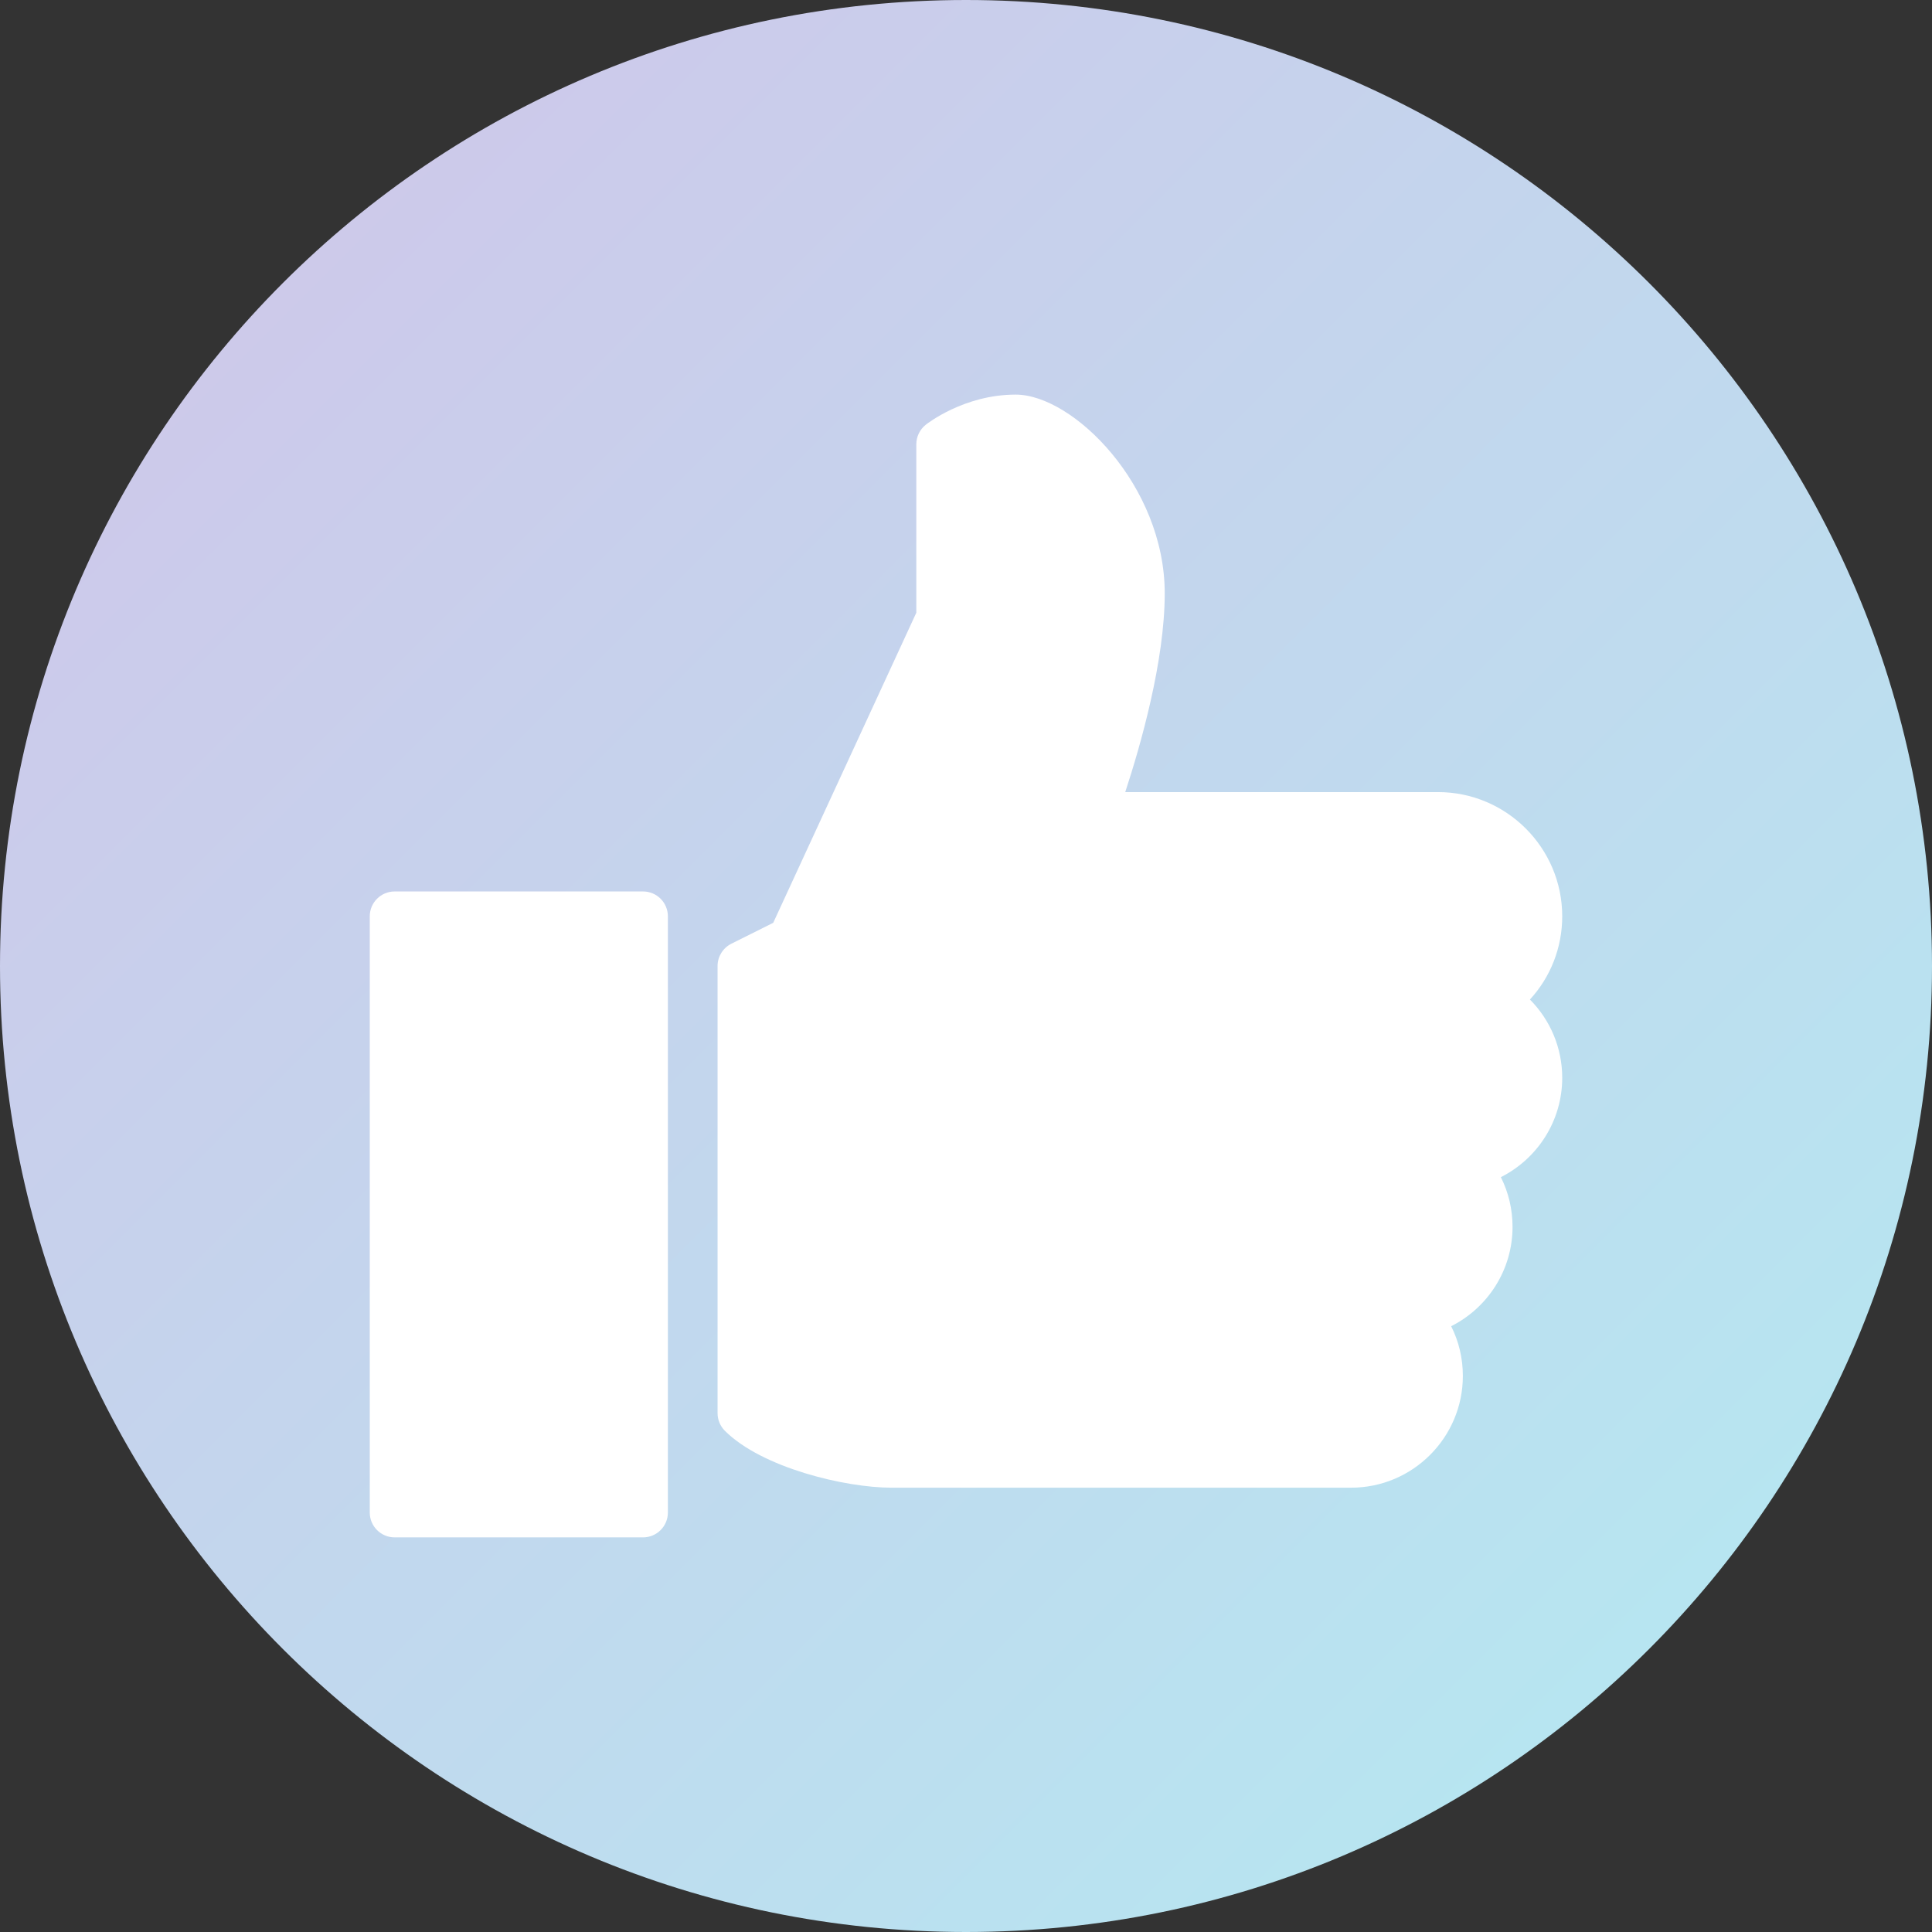 <svg xmlns="http://www.w3.org/2000/svg" xmlns:xlink="http://www.w3.org/1999/xlink" width="1080" viewBox="0 0 810 810" height="1080" preserveAspectRatio="xMidYMid meet"><rect x="0" y="0" width="810" height="810" fill="#333333" stroke="none"/><defs><clipPath id="124ee3e129"><path d="M 405 0 C 181.324 0 0 181.324 0 405 C 0 628.676 181.324 810 405 810 C 628.676 810 810 628.676 810 405 C 810 181.324 628.676 0 405 0 Z M 405 0 " clip-rule="nonzero"></path></clipPath><linearGradient x1="0" gradientTransform="matrix(3.164, 0, 0, 3.164, 0, 0)" y1="0" x2="256" gradientUnits="userSpaceOnUse" y2="256" id="c0f1141807"><stop stop-opacity="1" stop-color="rgb(81.999%, 76.9%, 91.399%)" offset="0"></stop><stop stop-opacity="1" stop-color="rgb(81.903%, 77.019%, 91.426%)" offset="0.016"></stop><stop stop-opacity="1" stop-color="rgb(81.712%, 77.257%, 91.481%)" offset="0.031"></stop><stop stop-opacity="1" stop-color="rgb(81.522%, 77.496%, 91.536%)" offset="0.047"></stop><stop stop-opacity="1" stop-color="rgb(81.331%, 77.736%, 91.591%)" offset="0.062"></stop><stop stop-opacity="1" stop-color="rgb(81.14%, 77.974%, 91.646%)" offset="0.078"></stop><stop stop-opacity="1" stop-color="rgb(80.949%, 78.214%, 91.699%)" offset="0.094"></stop><stop stop-opacity="1" stop-color="rgb(80.76%, 78.453%, 91.754%)" offset="0.109"></stop><stop stop-opacity="1" stop-color="rgb(80.569%, 78.691%, 91.809%)" offset="0.125"></stop><stop stop-opacity="1" stop-color="rgb(80.379%, 78.931%, 91.864%)" offset="0.141"></stop><stop stop-opacity="1" stop-color="rgb(80.188%, 79.17%, 91.919%)" offset="0.156"></stop><stop stop-opacity="1" stop-color="rgb(79.997%, 79.408%, 91.974%)" offset="0.172"></stop><stop stop-opacity="1" stop-color="rgb(79.807%, 79.648%, 92.027%)" offset="0.188"></stop><stop stop-opacity="1" stop-color="rgb(79.616%, 79.887%, 92.082%)" offset="0.203"></stop><stop stop-opacity="1" stop-color="rgb(79.425%, 80.125%, 92.137%)" offset="0.219"></stop><stop stop-opacity="1" stop-color="rgb(79.234%, 80.365%, 92.192%)" offset="0.234"></stop><stop stop-opacity="1" stop-color="rgb(79.044%, 80.605%, 92.247%)" offset="0.25"></stop><stop stop-opacity="1" stop-color="rgb(78.853%, 80.843%, 92.302%)" offset="0.266"></stop><stop stop-opacity="1" stop-color="rgb(78.662%, 81.082%, 92.357%)" offset="0.281"></stop><stop stop-opacity="1" stop-color="rgb(78.471%, 81.322%, 92.41%)" offset="0.297"></stop><stop stop-opacity="1" stop-color="rgb(78.281%, 81.56%, 92.465%)" offset="0.312"></stop><stop stop-opacity="1" stop-color="rgb(78.091%, 81.799%, 92.52%)" offset="0.328"></stop><stop stop-opacity="1" stop-color="rgb(77.901%, 82.039%, 92.575%)" offset="0.344"></stop><stop stop-opacity="1" stop-color="rgb(77.71%, 82.277%, 92.63%)" offset="0.359"></stop><stop stop-opacity="1" stop-color="rgb(77.519%, 82.516%, 92.685%)" offset="0.375"></stop><stop stop-opacity="1" stop-color="rgb(77.328%, 82.756%, 92.738%)" offset="0.391"></stop><stop stop-opacity="1" stop-color="rgb(77.138%, 82.994%, 92.793%)" offset="0.406"></stop><stop stop-opacity="1" stop-color="rgb(76.947%, 83.234%, 92.848%)" offset="0.422"></stop><stop stop-opacity="1" stop-color="rgb(76.756%, 83.473%, 92.903%)" offset="0.438"></stop><stop stop-opacity="1" stop-color="rgb(76.566%, 83.711%, 92.958%)" offset="0.453"></stop><stop stop-opacity="1" stop-color="rgb(76.375%, 83.951%, 93.013%)" offset="0.469"></stop><stop stop-opacity="1" stop-color="rgb(76.184%, 84.19%, 93.066%)" offset="0.484"></stop><stop stop-opacity="1" stop-color="rgb(75.993%, 84.43%, 93.121%)" offset="0.5"></stop><stop stop-opacity="1" stop-color="rgb(75.803%, 84.668%, 93.176%)" offset="0.5"></stop><stop stop-opacity="1" stop-color="rgb(75.708%, 84.789%, 93.204%)" offset="0.516"></stop><stop stop-opacity="1" stop-color="rgb(75.612%, 84.908%, 93.231%)" offset="0.531"></stop><stop stop-opacity="1" stop-color="rgb(75.423%, 85.147%, 93.286%)" offset="0.547"></stop><stop stop-opacity="1" stop-color="rgb(75.232%, 85.385%, 93.341%)" offset="0.562"></stop><stop stop-opacity="1" stop-color="rgb(75.041%, 85.625%, 93.394%)" offset="0.578"></stop><stop stop-opacity="1" stop-color="rgb(74.85%, 85.864%, 93.449%)" offset="0.594"></stop><stop stop-opacity="1" stop-color="rgb(74.66%, 86.102%, 93.504%)" offset="0.609"></stop><stop stop-opacity="1" stop-color="rgb(74.469%, 86.342%, 93.559%)" offset="0.625"></stop><stop stop-opacity="1" stop-color="rgb(74.278%, 86.581%, 93.614%)" offset="0.641"></stop><stop stop-opacity="1" stop-color="rgb(74.088%, 86.819%, 93.669%)" offset="0.656"></stop><stop stop-opacity="1" stop-color="rgb(73.897%, 87.059%, 93.724%)" offset="0.672"></stop><stop stop-opacity="1" stop-color="rgb(73.706%, 87.299%, 93.777%)" offset="0.688"></stop><stop stop-opacity="1" stop-color="rgb(73.515%, 87.537%, 93.832%)" offset="0.703"></stop><stop stop-opacity="1" stop-color="rgb(73.325%, 87.776%, 93.887%)" offset="0.719"></stop><stop stop-opacity="1" stop-color="rgb(73.134%, 88.016%, 93.942%)" offset="0.734"></stop><stop stop-opacity="1" stop-color="rgb(72.943%, 88.254%, 93.997%)" offset="0.75"></stop><stop stop-opacity="1" stop-color="rgb(72.754%, 88.493%, 94.052%)" offset="0.766"></stop><stop stop-opacity="1" stop-color="rgb(72.563%, 88.733%, 94.106%)" offset="0.781"></stop><stop stop-opacity="1" stop-color="rgb(72.372%, 88.971%, 94.16%)" offset="0.797"></stop><stop stop-opacity="1" stop-color="rgb(72.182%, 89.211%, 94.215%)" offset="0.812"></stop><stop stop-opacity="1" stop-color="rgb(71.991%, 89.45%, 94.27%)" offset="0.828"></stop><stop stop-opacity="1" stop-color="rgb(71.8%, 89.688%, 94.325%)" offset="0.844"></stop><stop stop-opacity="1" stop-color="rgb(71.609%, 89.928%, 94.38%)" offset="0.859"></stop><stop stop-opacity="1" stop-color="rgb(71.419%, 90.167%, 94.434%)" offset="0.875"></stop><stop stop-opacity="1" stop-color="rgb(71.228%, 90.405%, 94.489%)" offset="0.891"></stop><stop stop-opacity="1" stop-color="rgb(71.037%, 90.645%, 94.543%)" offset="0.906"></stop><stop stop-opacity="1" stop-color="rgb(70.847%, 90.884%, 94.598%)" offset="0.922"></stop><stop stop-opacity="1" stop-color="rgb(70.656%, 91.122%, 94.653%)" offset="0.938"></stop><stop stop-opacity="1" stop-color="rgb(70.465%, 91.362%, 94.708%)" offset="0.953"></stop><stop stop-opacity="1" stop-color="rgb(70.274%, 91.602%, 94.762%)" offset="0.969"></stop><stop stop-opacity="1" stop-color="rgb(70.085%, 91.84%, 94.817%)" offset="0.984"></stop><stop stop-opacity="1" stop-color="rgb(69.894%, 92.079%, 94.872%)" offset="1"></stop></linearGradient><clipPath id="728d54fc08"><path d="M 155 373 L 281 373 L 281 644.691 L 155 644.691 Z M 155 373 " clip-rule="nonzero"></path></clipPath><clipPath id="9f4f3ada8b"><path d="M 300 165.441 L 655 165.441 L 655 624 L 300 624 Z M 300 165.441 " clip-rule="nonzero"></path></clipPath></defs><g clip-path="url(#124ee3e129)"><rect x="-81" fill="url(#c0f1141807)" width="972" y="-81" height="972"></rect></g><g clip-path="url(#728d54fc08)"><path fill="#ffffff" d="M 269.598 373.75 L 165.445 373.75 C 159.695 373.75 155.027 378.418 155.027 384.168 L 155.027 634.137 C 155.027 639.887 159.695 644.551 165.445 644.551 L 269.598 644.551 C 275.348 644.551 280.016 639.887 280.016 634.137 L 280.016 384.168 C 280.016 378.418 275.348 373.75 269.598 373.75 Z M 269.598 373.75 " fill-opacity="1" fill-rule="nonzero"></path></g><g clip-path="url(#9f4f3ada8b)"><path fill="#ffffff" d="M 654.969 384.168 C 654.969 355.461 631.598 332.09 602.891 332.09 L 471.762 332.09 C 478.113 312.738 488.32 277.262 488.32 248.766 C 488.32 203.582 449.93 165.441 425.828 165.441 C 404.188 165.441 388.73 177.609 388.062 178.129 C 385.605 180.129 384.168 183.105 384.168 186.273 L 384.168 256.891 L 324.176 386.895 L 306.613 395.664 C 303.074 397.457 300.844 401.059 300.844 404.996 L 300.844 592.477 C 300.844 595.246 301.949 597.891 303.887 599.848 C 319.488 615.43 354.484 623.723 373.754 623.723 L 566.438 623.723 C 592.289 623.723 613.309 602.703 613.309 576.852 C 613.309 569.5 611.621 562.414 608.41 556.02 C 623.785 548.273 634.137 532.418 634.137 514.359 C 634.137 507.004 632.449 499.922 629.242 493.527 C 644.617 485.777 654.969 469.926 654.969 451.867 C 654.969 439.367 649.992 427.684 641.43 419.059 C 650.074 409.641 654.969 397.312 654.969 384.168 Z M 654.969 384.168 " fill-opacity="1" fill-rule="nonzero"></path></g></svg>
